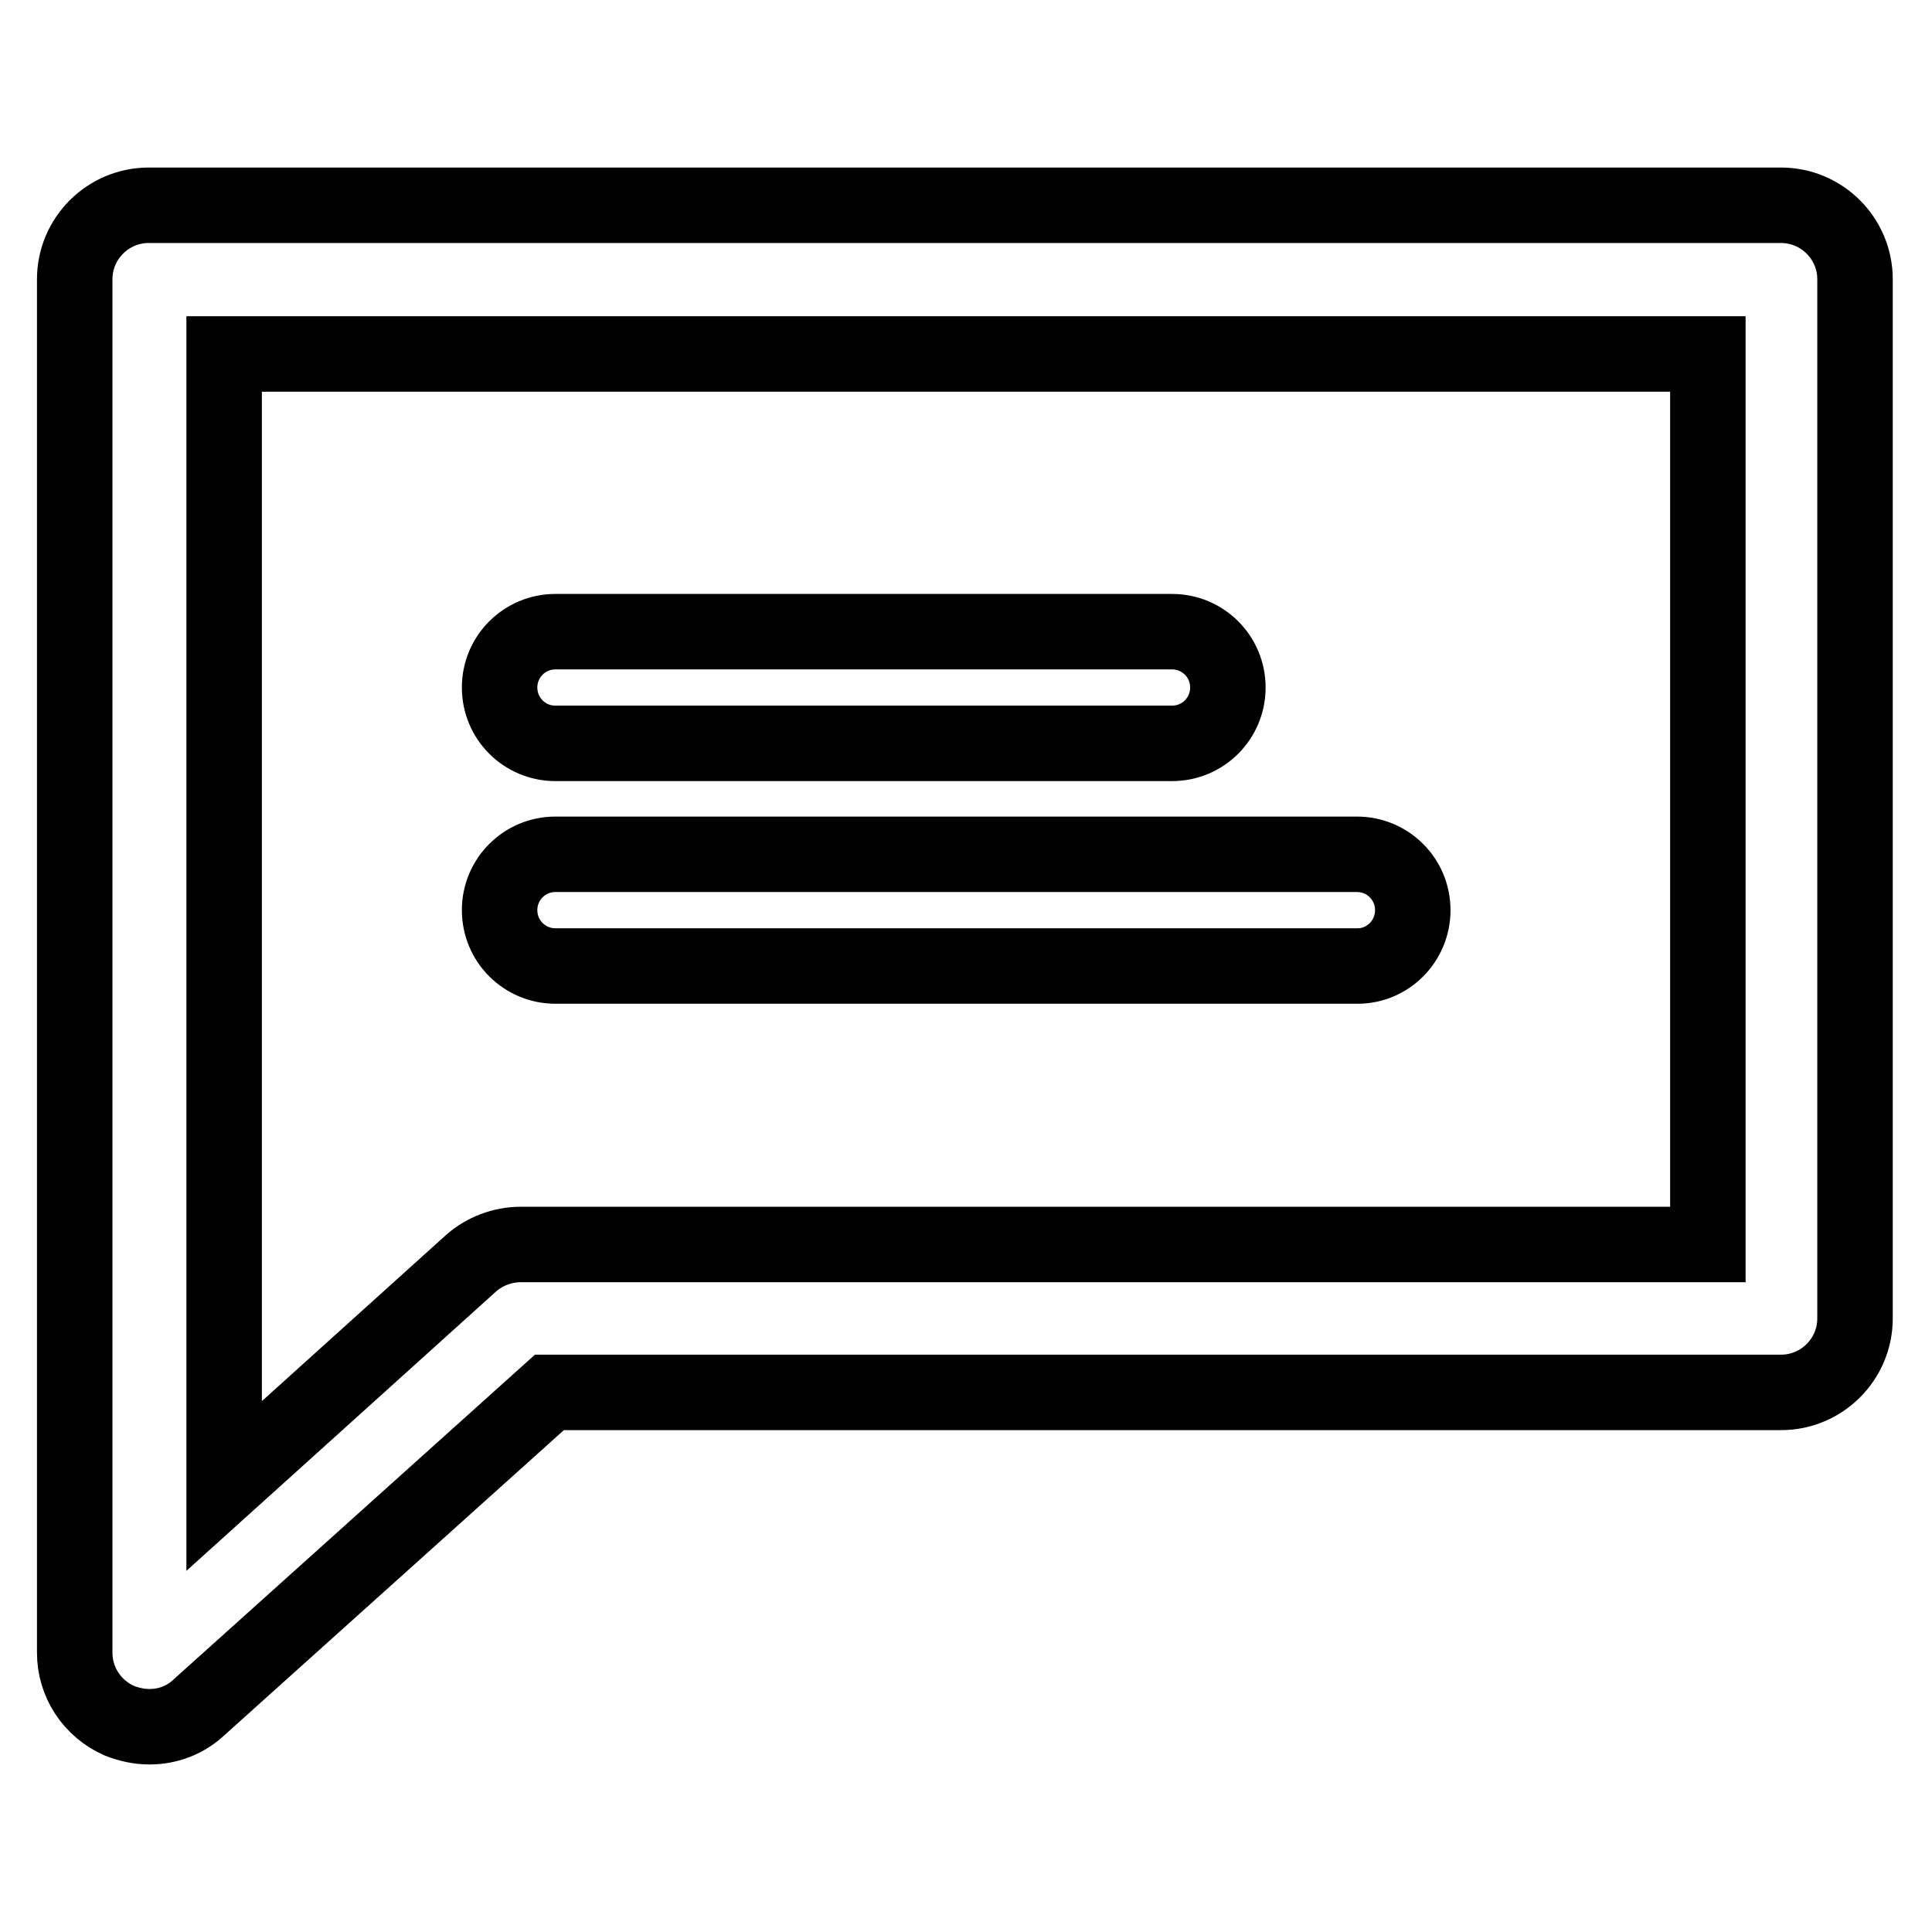 <?xml version="1.0" encoding="utf-8"?>
<!-- Svg Vector Icons : http://www.onlinewebfonts.com/icon -->
<!DOCTYPE svg PUBLIC "-//W3C//DTD SVG 1.1//EN" "http://www.w3.org/Graphics/SVG/1.1/DTD/svg11.dtd">
<svg version="1.1" xmlns="http://www.w3.org/2000/svg" xmlns:xlink="http://www.w3.org/1999/xlink" x="0px" y="0px" viewBox="0 0 256 256" enable-background="new 0 0 256 256" xml:space="preserve">
<g> <path stroke-width="10" fill-opacity="0" stroke="#000000"  d="M19.8,228.8c-1.4,0-2.7-0.3-4-0.8c-3.6-1.6-5.9-5.1-5.9-9V37c0-5.4,4.4-9.8,9.8-9.8h216.3 c5.4,0,9.8,4.4,9.8,9.8v137.7c0,5.4-4.4,9.8-9.8,9.8H72.8l-46.4,41.7C24.6,227.9,22.3,228.8,19.8,228.8z M29.7,46.9v150l32.7-29.5 c1.8-1.6,4.2-2.5,6.6-2.5h157.3v-118H29.7z"/> <path stroke-width="10" fill-opacity="0" stroke="#000000"  d="M155.3,98.5H73.6c-4.1,0-7.4-3.3-7.4-7.4c0-4.1,3.3-7.4,7.4-7.4c0,0,0,0,0,0h81.7c4.1,0,7.4,3.3,7.4,7.4 C162.7,95.2,159.4,98.5,155.3,98.5z M179.9,128H73.6c-4.1,0-7.4-3.3-7.4-7.4c0-4.1,3.3-7.4,7.4-7.4c0,0,0,0,0,0h106.2 c4.1,0,7.4,3.3,7.4,7.4C187.2,124.7,183.9,128,179.9,128z"/></g>
</svg>